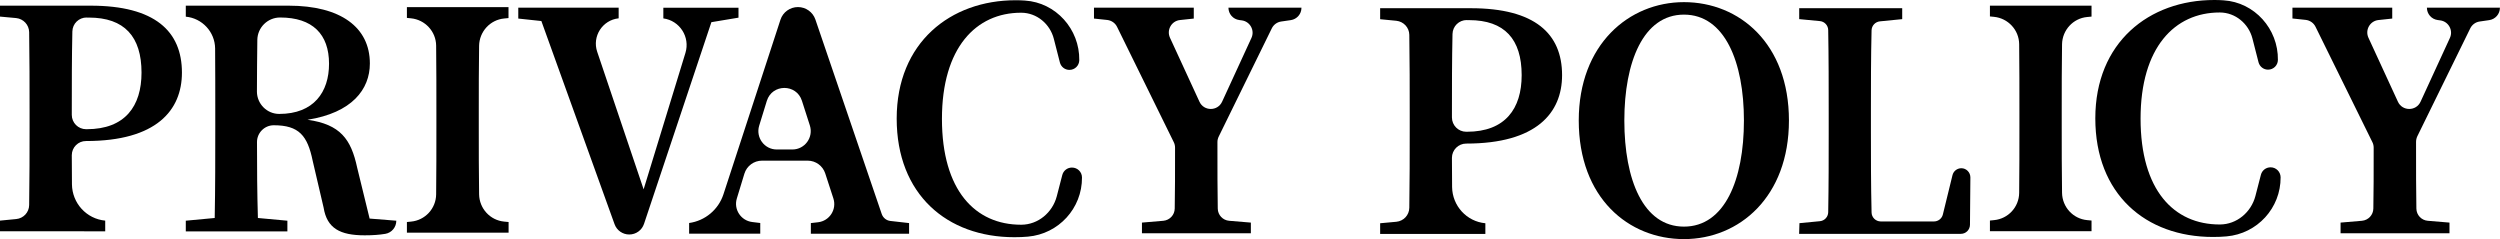 <?xml version="1.0" encoding="utf-8"?>
<!-- Generator: Adobe Illustrator 23.0.4, SVG Export Plug-In . SVG Version: 6.00 Build 0)  -->
<svg version="1.1" id="レイヤー_1" xmlns="http://www.w3.org/2000/svg" xmlns:xlink="http://www.w3.org/1999/xlink" x="0px"
	 y="0px" viewBox="0 0 304.37 29.11" style="enable-background:new 0 0 304.37 29.11;" xml:space="preserve">
<g>
	<g>
		<g>
			<path d="M148.22,17.28c0,3.6,0,5.88,0.04,8.12c0.01,0.78,0.62,1.42,1.39,1.48l2.64,0.22v1.3h-13.26v-1.3l2.6-0.22
				c0.78-0.07,1.38-0.71,1.39-1.49c0.04-2.08,0.04-4.19,0.04-7.41c0-0.23-0.05-0.47-0.16-0.68L136,3.27
				c-0.23-0.47-0.68-0.78-1.2-0.84l-1.61-0.17V0.93h12.15v1.33l-1.68,0.18c-1.03,0.11-1.65,1.2-1.22,2.15l3.59,7.79
				c0.54,1.18,2.22,1.18,2.76,0l3.57-7.76c0.43-0.93-0.17-2.01-1.18-2.14l-0.3-0.04c-0.76-0.1-1.32-0.74-1.32-1.51v0h8.89v0.02
				c0,0.75-0.55,1.39-1.3,1.5l-1.17,0.17c-0.49,0.07-0.92,0.38-1.14,0.83l-6.45,13.15C148.28,16.82,148.22,17.05,148.22,17.28z"/>
			<path d="M217.8,14.67c0,9.29-6.04,14.44-12.78,14.44c-6.74,0-12.81-5-12.81-14.44c0-9.26,6.11-14.41,12.81-14.41
				C211.76,0.26,217.8,5.3,217.8,14.67z M205.02,27.59c4.96,0,7.3-5.7,7.3-12.92c0-7.11-2.33-12.89-7.3-12.89
				c-4.96,0-7.26,5.78-7.26,12.89C197.76,21.89,200.06,27.59,205.02,27.59z"/>
			<path d="M294.15,17.28c0,3.6,0,5.88,0.04,8.12c0.01,0.78,0.62,1.42,1.39,1.48l2.64,0.22v1.3h-13.26v-1.3l2.6-0.22
				c0.78-0.07,1.38-0.71,1.39-1.49c0.04-2.08,0.04-4.19,0.04-7.41c0-0.23-0.05-0.47-0.16-0.68l-6.92-14.04
				c-0.23-0.47-0.68-0.78-1.2-0.84l-1.61-0.17V0.93h12.15v1.33l-1.68,0.18c-1.03,0.11-1.65,1.2-1.22,2.15l3.59,7.79
				c0.54,1.18,2.22,1.18,2.76,0l3.57-7.76c0.43-0.93-0.17-2.01-1.18-2.14l-0.3-0.04c-0.76-0.1-1.32-0.74-1.32-1.51v0h8.89v0.02
				c0,0.75-0.55,1.39-1.3,1.5l-1.17,0.17c-0.49,0.07-0.92,0.38-1.14,0.83l-6.45,13.15C294.2,16.82,294.15,17.05,294.15,17.28z"/>
		</g>
	</g>
	<path d="M8.74,18.9c0,1.15,0.01,2.34,0.02,3.55c0.03,2.29,1.77,4.2,4.05,4.41h0v1.3H0v-1.3l1.97-0.19c0.88-0.08,1.57-0.81,1.58-1.7
		c0.05-3.17,0.05-6.38,0.05-9.63v-1.81c0-3.19,0-6.4-0.05-9.62C3.53,3.02,2.85,2.29,1.97,2.2L0,2.02V0.69h11.04
		c7.81,0,11.11,3.11,11.11,8.15c0,4.59-3.11,8.33-11.67,8.33h0C9.52,17.16,8.74,17.94,8.74,18.9z M10.55,2.13
		c-0.95,0-1.72,0.75-1.74,1.7c-0.07,3.19-0.07,6.44-0.07,9.71v0.45c0,0.96,0.78,1.74,1.74,1.74h0.08c4.67,0,6.67-2.81,6.67-6.89
		c0-4.37-2.07-6.7-6.41-6.7H10.55z"/>
	<path d="M48.25,26.87L48.25,26.87c0,0.79-0.56,1.47-1.34,1.6c-0.73,0.12-1.51,0.18-2.51,0.18c-3,0-4.59-0.85-5-3.37l-1.33-5.7
		c-0.63-3.07-1.67-4.33-4.74-4.33h0c-1.12,0-2.04,0.92-2.04,2.04c0,3.16,0.02,6.23,0.11,9.25l3.59,0.33v1.3H22.62v-1.3l3.52-0.33
		c0.07-3.67,0.07-7.41,0.07-11.18v-1.81c0-2.54,0-5.09-0.02-7.65c-0.02-2.01-1.57-3.68-3.57-3.87l0,0V0.69h12.52
		c6.33,0,9.89,2.63,9.89,7.04c0,3.15-2.18,6-7.59,6.85c4,0.56,5.3,2.37,6.04,5.81l1.52,6.22L48.25,26.87z M33.99,13.87
		c4.22,0,6.07-2.67,6.07-6.11c0-3.59-2-5.63-5.96-5.63h0c-1.51,0-2.74,1.21-2.77,2.71c-0.03,2.04-0.04,4.12-0.05,6.32
		C31.29,12.65,32.5,13.87,33.99,13.87C33.99,13.87,33.99,13.87,33.99,13.87z"/>
	<path d="M61.39,2.25c-1.72,0.16-3.03,1.6-3.06,3.32c-0.04,2.69-0.04,5.4-0.04,8.14v1.81c0,2.69,0,5.43,0.04,8.14
		c0.03,1.73,1.34,3.16,3.06,3.32l0.53,0.05v1.3H49.54v-1.3l0.5-0.05c1.72-0.16,3.04-1.59,3.06-3.31c0.03-2.69,0.03-5.41,0.03-8.16
		v-1.81c0-2.7,0-5.43-0.03-8.15c-0.02-1.72-1.35-3.15-3.06-3.32l-0.5-0.05V0.87h12.37V2.2L61.39,2.25z"/>
	<path d="M89.91,2.15l-3.3,0.55l-8.2,24.55c-0.26,0.78-0.98,1.3-1.8,1.3l0,0c-0.8,0-1.52-0.5-1.79-1.26L65.91,2.56l-2.81-0.3V0.93
		h12.22v1.3l0,0c-1.98,0.21-3.25,2.2-2.61,4.08l5.65,16.74l5.09-16.61c0.59-1.93-0.69-3.93-2.69-4.2v0v-1.3h9.15V2.15z"/>
	<path d="M110.68,27.16v1.3H98.72v-1.3l0.87-0.1c1.41-0.16,2.31-1.57,1.87-2.91l-0.99-3.04c-0.3-0.92-1.16-1.55-2.13-1.55h-5.57
		c-0.98,0-1.85,0.64-2.14,1.58l-0.92,3.02c-0.41,1.33,0.49,2.7,1.87,2.87l0.98,0.12v1.3H83.9v-1.3l0,0c1.95-0.27,3.57-1.63,4.18-3.5
		l6.94-21.25c0.3-0.92,1.16-1.54,2.13-1.54l0,0c0.96,0,1.81,0.61,2.12,1.51l8.08,23.69c0.16,0.46,0.57,0.79,1.05,0.84L110.68,27.16z
		 M98.6,15.28l-0.97-3.02c-0.67-2.08-3.62-2.07-4.27,0.02l-0.93,3.02c-0.44,1.44,0.63,2.9,2.14,2.9h1.9
		C97.98,18.2,99.06,16.73,98.6,15.28z"/>
	<path d="M131.73,21.61c0.02,3.75-2.84,6.87-6.58,7.2c-0.53,0.05-1.08,0.07-1.65,0.07c-8.22,0-14.33-5.22-14.33-14.44
		c0-9.26,6.55-14.41,14.48-14.41c0.39,0,0.77,0.01,1.14,0.04c3.77,0.24,6.66,3.48,6.61,7.26v0c-0.01,0.66-0.54,1.18-1.2,1.18h0
		c-0.55,0-1.02-0.37-1.16-0.9l-0.74-2.89c-0.47-1.82-2.08-3.16-3.95-3.17c-0.01,0-0.02,0-0.04,0c-5.48,0-9.63,4.26-9.63,12.92
		c0,8.74,4.07,12.89,9.63,12.89c0.01,0,0.03,0,0.04,0c2.04-0.01,3.79-1.48,4.31-3.46l0.67-2.59c0.14-0.54,0.62-0.91,1.18-0.91l0,0
		C131.19,20.4,131.73,20.94,131.73,21.61L131.73,21.61z"/>
	<path d="M239.89,21.6l-0.05,5.77c-0.01,0.61-0.5,1.1-1.11,1.1h-19.69l0.04-1.3l2.49-0.24c0.56-0.05,1-0.52,1.01-1.09
		c0.06-3.33,0.06-6.63,0.06-9.52v-2.48c0-3.37,0-6.78-0.06-10.18c-0.01-0.57-0.45-1.04-1.01-1.09l-2.52-0.24V1h12.54v1.33
		l-2.72,0.27c-0.56,0.06-0.99,0.52-1.01,1.08c-0.08,3.34-0.08,6.7-0.08,9.87v2.48c0,3.11,0,6.46,0.08,9.84
		c0.01,0.6,0.51,1.09,1.12,1.09h6.48c0.51,0,0.96-0.35,1.08-0.85l1.17-4.78c0.12-0.5,0.57-0.85,1.08-0.85h0
		C239.39,20.48,239.89,20.98,239.89,21.6z"/>
	<path d="M254.11,2.07c-1.72,0.16-3.03,1.6-3.06,3.32c-0.04,2.69-0.04,5.4-0.04,8.14v1.81c0,2.69,0,5.43,0.04,8.14
		c0.03,1.73,1.34,3.16,3.06,3.32l0.53,0.05v1.3h-12.37v-1.3l0.5-0.05c1.72-0.16,3.04-1.59,3.06-3.31c0.03-2.69,0.03-5.41,0.03-8.16
		v-1.81c0-2.7,0-5.43-0.03-8.15c-0.02-1.72-1.35-3.15-3.06-3.32l-0.5-0.05V0.69h12.37v1.33L254.11,2.07z"/>
	<path d="M176.77,19.22c0,1.15,0.01,2.34,0.02,3.55c0.03,2.29,1.77,4.2,4.05,4.41l0,0v1.3h-12.81v-1.3L170,27
		c0.88-0.08,1.57-0.81,1.58-1.7c0.05-3.17,0.05-6.38,0.05-9.63v-1.81c0-3.19,0-6.4-0.05-9.62c-0.01-0.89-0.7-1.62-1.58-1.71
		l-1.97-0.19V1h11.04c7.81,0,11.11,3.11,11.11,8.15c0,4.59-3.11,8.33-11.67,8.33l0,0C177.55,17.48,176.77,18.26,176.77,19.22z
		 M178.58,2.44c-0.95,0-1.72,0.75-1.74,1.7c-0.07,3.19-0.07,6.44-0.07,9.71v0.45c0,0.96,0.78,1.74,1.74,1.74h0.08
		c4.67,0,6.67-2.81,6.67-6.89c0-4.37-2.07-6.7-6.41-6.7H178.58z"/>
	<path d="M277.66,21.58c0.02,3.75-2.84,6.87-6.58,7.2c-0.53,0.05-1.08,0.07-1.65,0.07c-8.22,0-14.33-5.22-14.33-14.44
		C255.1,5.15,261.65,0,269.58,0c0.39,0,0.77,0.01,1.14,0.04c3.77,0.24,6.66,3.48,6.61,7.26v0c-0.01,0.66-0.54,1.18-1.2,1.18l0,0
		c-0.55,0-1.02-0.37-1.16-0.9l-0.74-2.89c-0.47-1.82-2.08-3.16-3.95-3.17c-0.01,0-0.02,0-0.04,0c-5.48,0-9.63,4.26-9.63,12.92
		c0,8.74,4.07,12.89,9.63,12.89c0.01,0,0.03,0,0.04,0c2.04-0.01,3.79-1.48,4.31-3.46l0.67-2.59c0.14-0.54,0.62-0.91,1.18-0.91l0,0
		C277.11,20.37,277.65,20.91,277.66,21.58L277.66,21.58z"/>
</g>
</svg>
